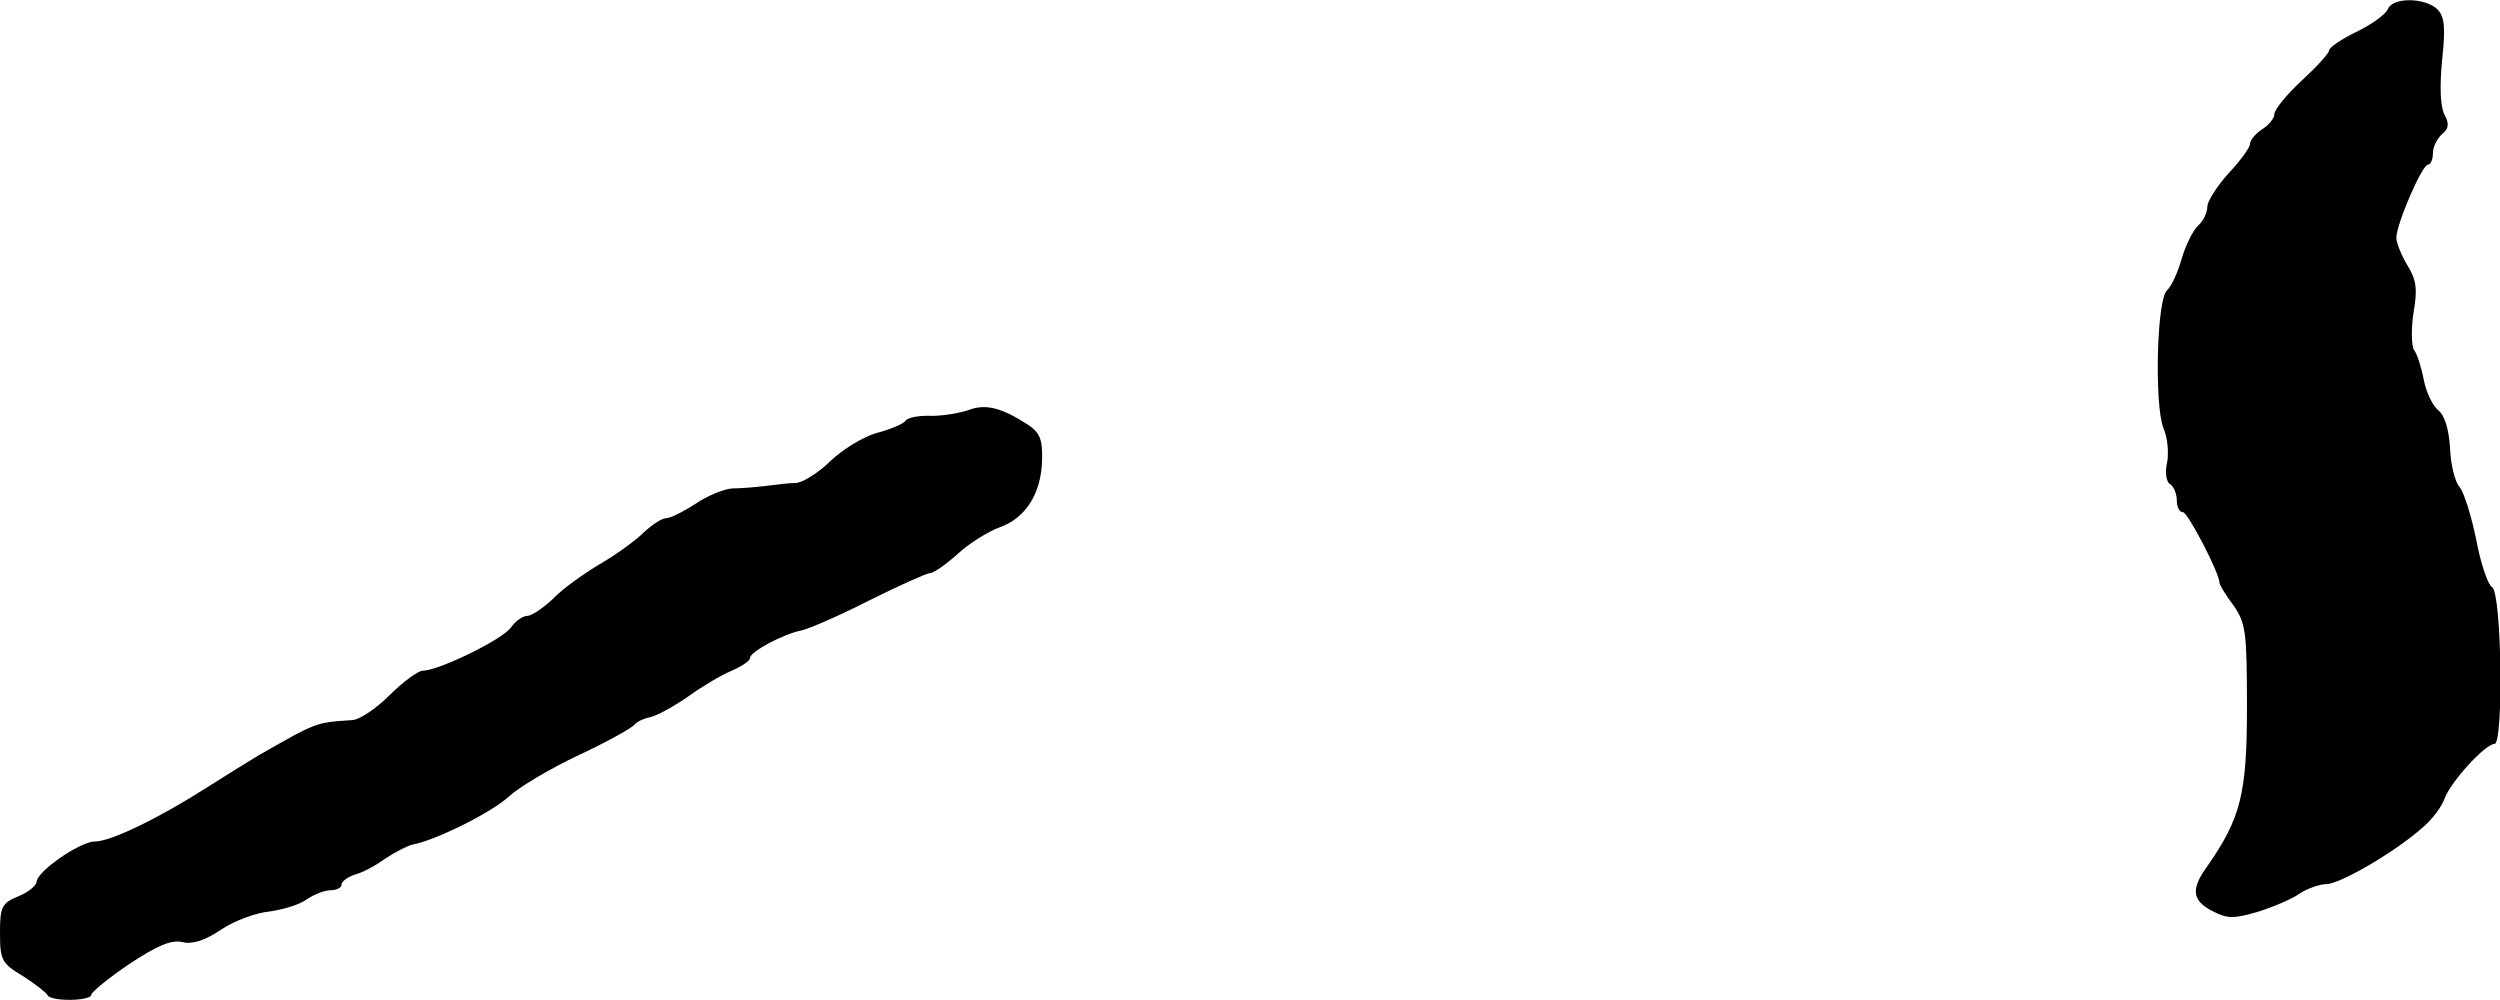 <?xml version="1.0" standalone="no"?>
<!DOCTYPE svg PUBLIC "-//W3C//DTD SVG 20010904//EN"
 "http://www.w3.org/TR/2001/REC-SVG-20010904/DTD/svg10.dtd">
<svg version="1.0" xmlns="http://www.w3.org/2000/svg"
 width="410pt" height="164pt" viewBox="0 0 410 164"
 preserveAspectRatio="xMidYMid meet">
<g transform="translate(0,164) scale(0.1,-0.1)"
fill="#000000" stroke="none">
<path d="M3916 1625 c-3 -8 -26 -25 -51 -37 -25 -12 -45 -26 -45 -30 0 -5 -20
-27 -45 -50 -25 -23 -45 -48 -45 -55 0 -7 -9 -18 -20 -25 -11 -7 -20 -18 -20
-24 0 -6 -16 -28 -35 -48 -19 -21 -35 -46 -35 -55 0 -10 -7 -24 -15 -31 -8 -7
-20 -31 -27 -54 -6 -22 -17 -46 -24 -52 -17 -14 -21 -188 -6 -226 7 -16 9 -41
6 -57 -4 -16 -1 -32 5 -35 6 -4 11 -16 11 -27 0 -10 4 -19 10 -19 8 0 60 -100
60 -116 0 -3 10 -20 23 -37 20 -29 22 -43 22 -167 0 -142 -10 -182 -66 -262
-26 -36 -24 -55 9 -72 25 -13 35 -13 76 -1 25 8 56 21 68 30 13 8 32 15 43 15
22 0 112 52 157 92 15 12 32 34 37 48 10 28 67 90 82 90 15 0 12 247 -4 257
-7 4 -19 40 -26 78 -8 39 -20 77 -27 86 -8 8 -15 38 -16 65 -2 31 -9 53 -19
61 -9 7 -20 29 -24 50 -4 21 -11 43 -16 49 -4 6 -5 33 -1 60 7 40 5 55 -10 79
-10 17 -18 37 -18 45 0 22 42 120 52 120 4 0 8 8 8 19 0 10 7 24 15 31 11 9
12 17 4 32 -7 13 -8 46 -4 89 6 55 4 72 -8 84 -20 19 -73 20 -81 0z"/>
<path d="M1590 968 c-14 -5 -42 -10 -62 -10 -21 1 -40 -3 -43 -8 -3 -5 -24
-14 -47 -20 -22 -6 -56 -27 -76 -46 -19 -19 -45 -35 -56 -36 -12 0 -34 -3 -51
-5 -16 -2 -41 -4 -54 -4 -14 -1 -41 -12 -60 -25 -20 -13 -42 -24 -49 -24 -7 0
-23 -11 -36 -23 -13 -13 -46 -37 -72 -52 -27 -16 -62 -41 -77 -57 -16 -15 -35
-28 -42 -28 -8 0 -20 -9 -27 -19 -14 -20 -119 -71 -145 -71 -7 0 -32 -18 -54
-40 -22 -22 -50 -41 -62 -41 -60 -4 -57 -3 -155 -59 -15 -9 -52 -32 -82 -51
-78 -50 -158 -89 -184 -89 -25 0 -95 -49 -96 -66 0 -6 -13 -17 -30 -24 -27
-11 -30 -17 -30 -60 0 -45 3 -50 38 -71 20 -13 38 -27 40 -31 5 -11 72 -10 72
1 0 4 28 27 62 50 47 31 69 40 87 36 16 -4 36 2 63 20 22 15 58 28 79 30 22 3
50 11 62 20 12 8 29 15 39 15 10 0 18 4 18 9 0 5 10 13 23 17 12 3 34 15 49
26 15 10 36 21 45 23 38 7 130 53 158 79 16 15 68 46 115 68 47 22 88 45 91
50 3 4 15 10 26 12 12 3 39 18 62 34 22 16 54 35 71 42 16 7 30 16 30 21 0 10
54 39 84 45 11 2 62 24 111 49 50 25 95 45 100 45 6 0 26 14 45 31 18 17 50
37 69 44 43 15 69 56 70 111 1 34 -4 45 -24 58 -42 27 -68 34 -95 24z"/>
</g>
</svg>
